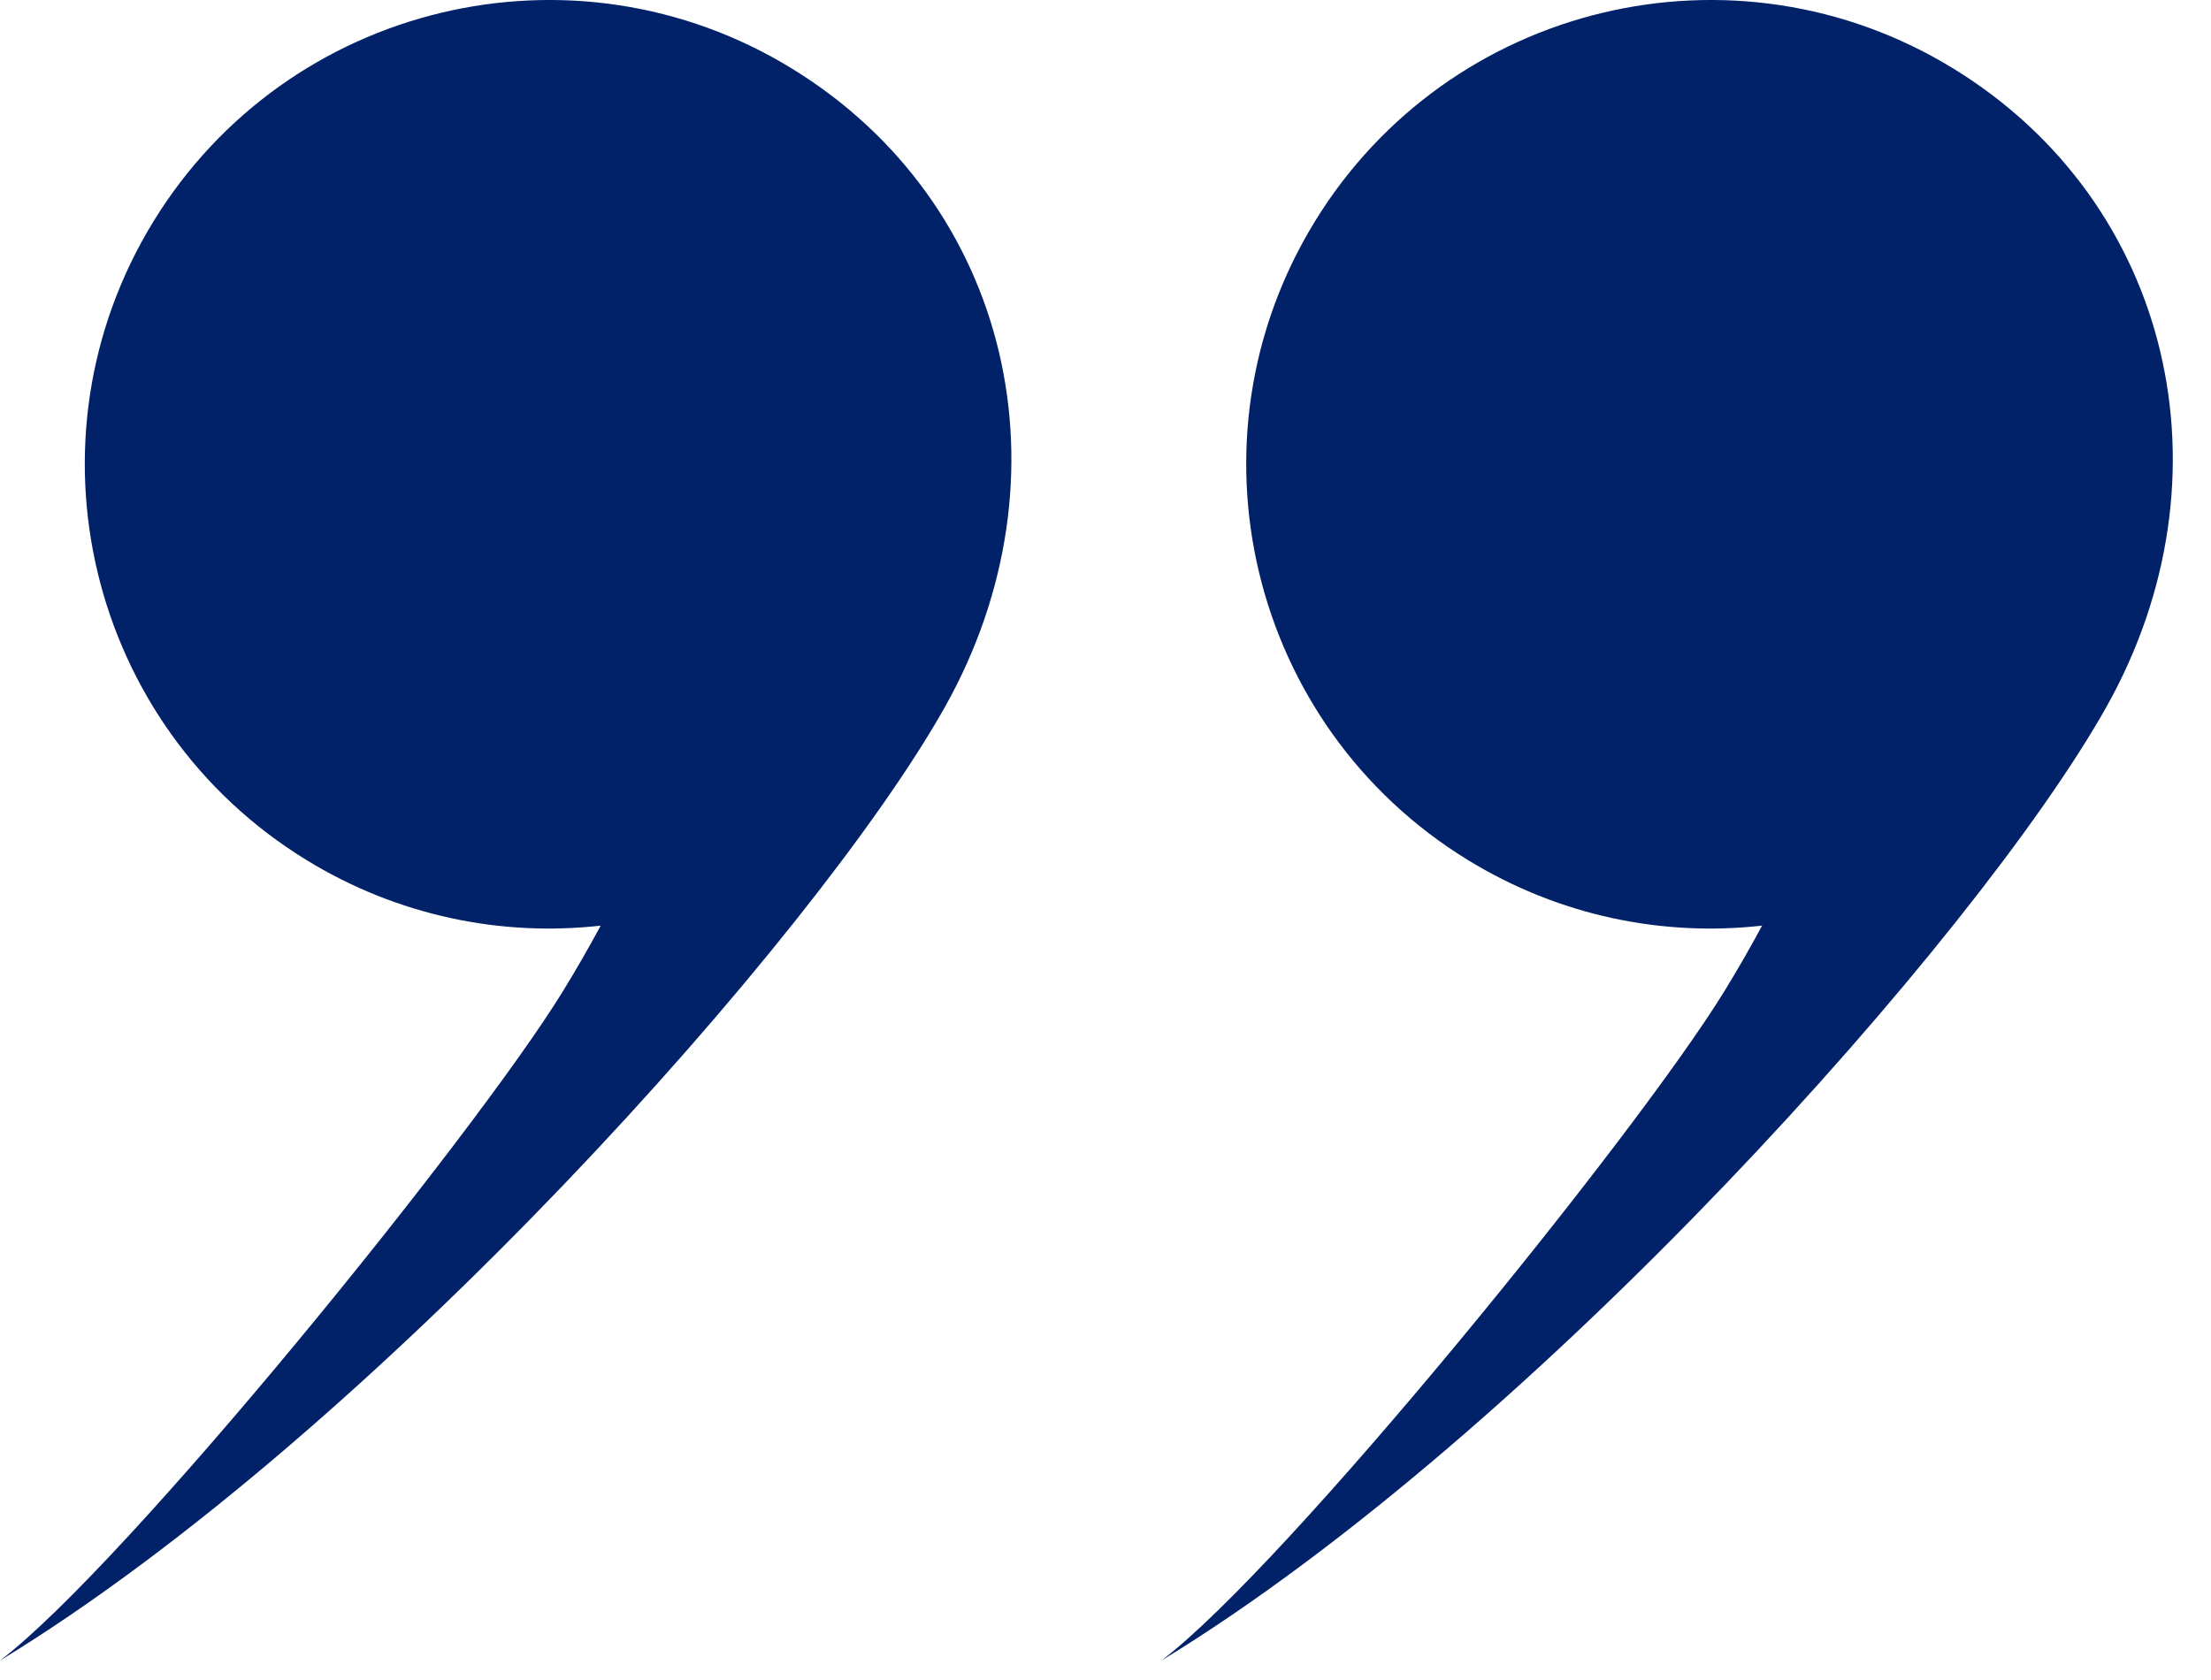 <svg width="50" height="38" viewBox="0 0 50 38" fill="none" xmlns="http://www.w3.org/2000/svg">
<path d="M6.927 19.451C1.984 16.418 0.437 9.952 3.47 5.009C6.503 0.067 12.968 -1.481 17.911 1.552C22.853 4.585 24.292 10.787 21.368 15.993C18.444 21.2 8.389 32.445 0 37.56C2.836 35.409 10.755 25.641 12.728 22.424C13.029 21.934 13.314 21.438 13.584 20.937C11.34 21.189 9 20.723 6.927 19.451Z" fill="#012169"/>
<path d="M33.192 19.451C28.249 16.418 26.701 9.952 29.735 5.009C32.768 0.067 39.233 -1.481 44.176 1.552C49.118 4.585 50.556 10.787 47.633 15.993C44.709 21.2 34.653 32.445 26.265 37.56C29.101 35.409 37.019 25.641 38.993 22.424C39.294 21.934 39.579 21.438 39.848 20.937C37.605 21.189 35.265 20.723 33.192 19.451Z" fill="#012169"/>
</svg>
